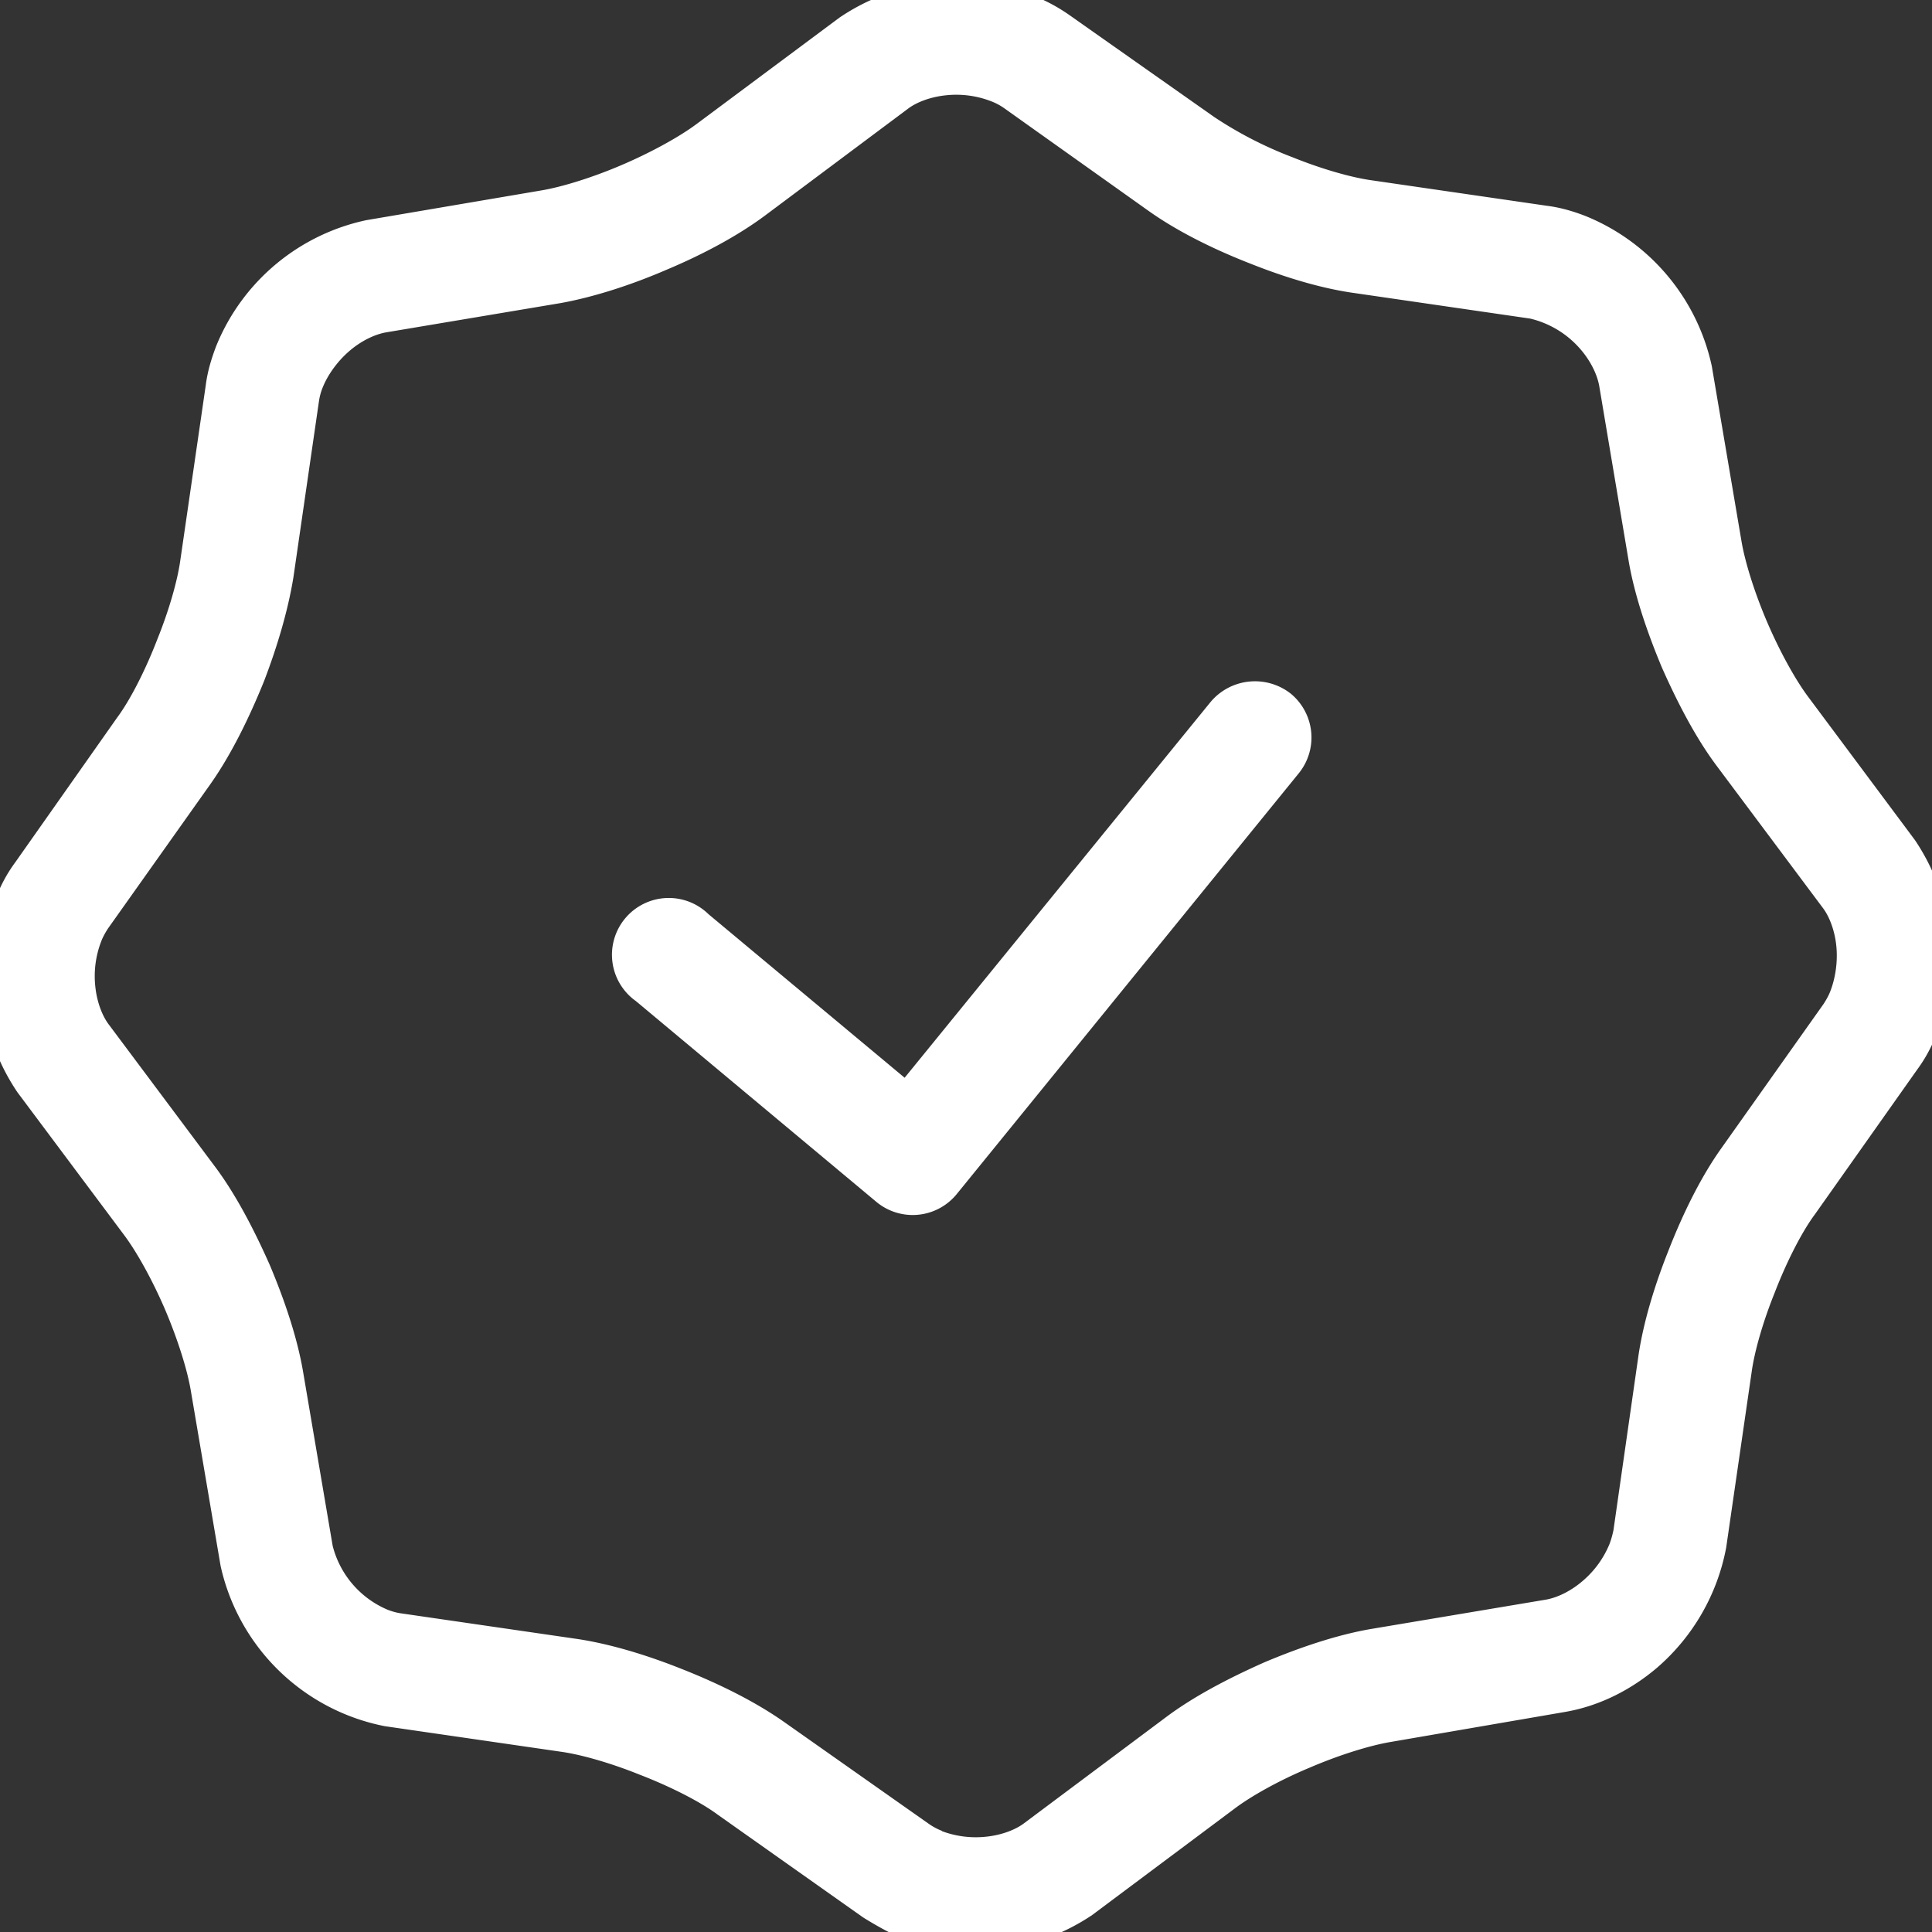 <svg xmlns="http://www.w3.org/2000/svg" width="50" height="50"><rect width="100%" height="100%" fill="#333333" stroke="none"/><g fill="#FFF" stroke="#FFF" stroke-miterlimit="10"><path d="M23 30.72a.97.97 0 0 0 1.37-.13l8.86-10.9a.97.97 0 0 0-.14-1.35 1 1 0 0 0-1.37.14L23.48 28.6 18 24.03a.97.97 0 1 0-1.24 1.48L23 30.72z"/><path d="M23.47 49.67a4.95 4.95 0 0 0 4.51-.52l3.68-2.75c.48-.36 1.24-.78 2.03-1.11.79-.34 1.62-.6 2.21-.7l4.53-.78c.8-.14 1.53-.52 2.13-1.03a4.93 4.93 0 0 0 1.62-2.81l.66-4.55c.08-.57.31-1.37.62-2.14.32-.83.73-1.64 1.1-2.14l2.65-3.75c.2-.27.35-.56.46-.86a4.94 4.94 0 0 0-.52-4.5l-2.75-3.69c-.36-.48-.78-1.24-1.12-2.03-.34-.79-.6-1.62-.7-2.2l-.77-4.54a4.93 4.93 0 0 0-2.95-3.51c-.28-.11-.58-.2-.9-.24l-4.54-.66c-.57-.08-1.37-.31-2.14-.62a10.7 10.7 0 0 1-2.14-1.1L27.39.8a4.1 4.1 0 0 0-.86-.46 4.94 4.94 0 0 0-4.51.52L18.34 3.6c-.48.36-1.24.78-2.03 1.12-.79.34-1.62.6-2.21.7l-4.53.77a4.91 4.91 0 0 0-3.51 2.95c-.11.29-.2.58-.24.9l-.66 4.54c-.08.57-.31 1.37-.62 2.14-.32.83-.73 1.64-1.1 2.14L.8 22.61c-.2.27-.35.56-.46.86a4.93 4.93 0 0 0 .52 4.51l2.75 3.68c.36.48.78 1.24 1.12 2.03.34.8.6 1.62.7 2.21l.77 4.53a4.92 4.92 0 0 0 3.84 3.75l4.55.66c.57.08 1.37.31 2.14.62.83.32 1.64.73 2.14 1.1l3.75 2.65s.56.35.86.46m.72-1.82a2.09 2.09 0 0 1-.45-.24L20 44.97c-.71-.5-1.62-.95-2.56-1.32-.88-.35-1.78-.62-2.58-.74l-4.54-.66c-.15-.02-.3-.06-.46-.12a2.95 2.95 0 0 1-1.74-2.02l-.77-4.53c-.14-.82-.45-1.75-.83-2.65-.4-.9-.85-1.76-1.35-2.43l-2.75-3.68c-.23-.3-.4-.75-.45-1.23a3 3 0 0 1 .18-1.4c.06-.16.14-.3.23-.44L5.04 20c.5-.71.95-1.62 1.33-2.56.34-.89.6-1.78.73-2.58l.66-4.55c.02-.14.06-.3.12-.45.16-.41.46-.83.83-1.15.37-.32.8-.53 1.19-.6l4.53-.76c.82-.15 1.75-.45 2.65-.84.9-.38 1.76-.84 2.43-1.34l3.68-2.75c.3-.23.75-.4 1.23-.45a3 3 0 0 1 1.4.18c.16.06.31.14.44.23L30 5.04c.7.5 1.6.95 2.55 1.32.88.35 1.78.62 2.58.73l4.54.66h.01a2.98 2.98 0 0 1 1.6.96c.32.37.53.8.6 1.19l.76 4.52c.14.83.45 1.75.83 2.66.4.9.85 1.76 1.35 2.43l2.75 3.68c.23.3.4.75.45 1.23.05.48-.02.98-.18 1.4-.06.16-.14.3-.23.44L44.96 30c-.5.7-.95 1.61-1.32 2.56-.35.88-.62 1.78-.74 2.58l-.65 4.54c-.03.15-.07.3-.13.46a3 3 0 0 1-.83 1.15c-.37.32-.8.53-1.19.6l-4.53.76c-.82.14-1.75.45-2.65.83-.9.4-1.76.85-2.43 1.35l-3.68 2.75c-.3.23-.75.4-1.23.45a3 3 0 0 1-1.4-.18"/></g></svg>